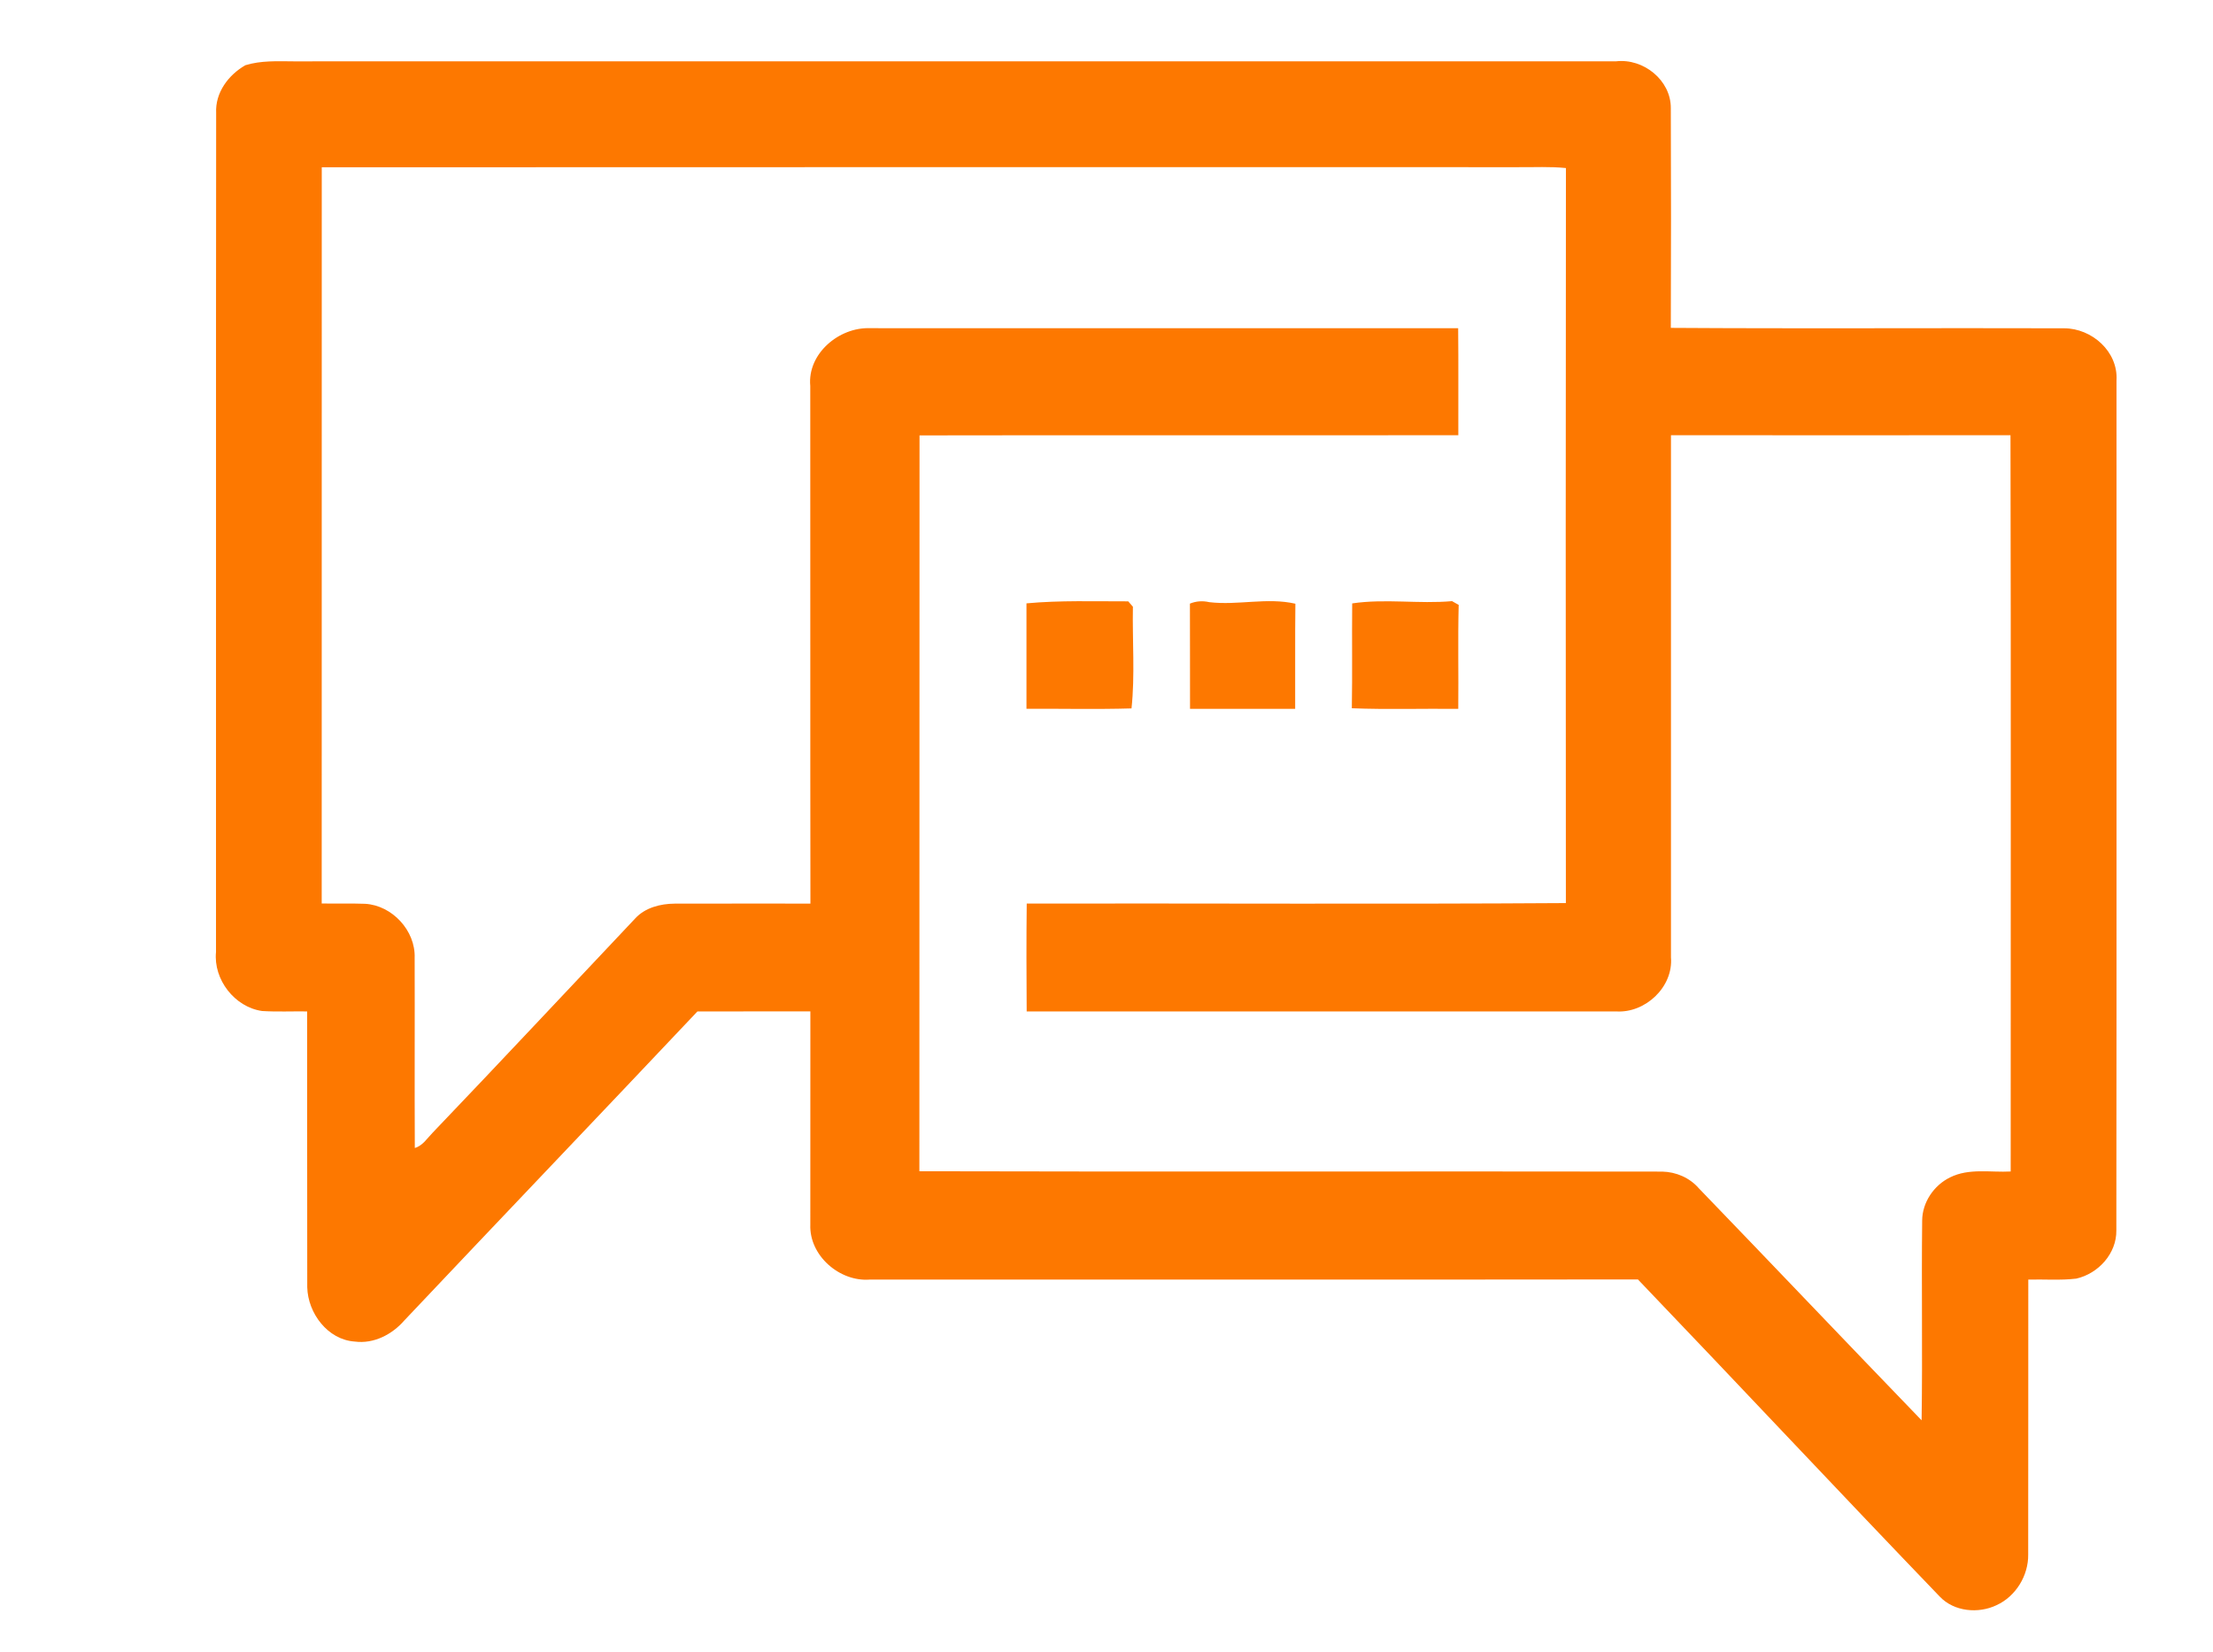 <?xml version="1.0" encoding="UTF-8" ?>
<!DOCTYPE svg PUBLIC "-//W3C//DTD SVG 1.1//EN" "http://www.w3.org/Graphics/SVG/1.1/DTD/svg11.dtd">
<svg width="430pt" height="321pt" viewBox="0 0 430 321" version="1.1" xmlns="http://www.w3.org/2000/svg">
<g id="#000000ff">
</g>
<g id="#fd7800ff">
<path fill="#fd7800" opacity="1.00" d=" M 47.68 12.67 C 50.70 11.74 53.89 11.90 57.01 11.92 C 142.69 11.92 228.37 11.92 314.04 11.91 C 319.32 11.31 324.67 15.57 324.65 20.99 C 324.71 35.23 324.70 49.46 324.65 63.70 C 350.13 63.87 375.61 63.70 401.09 63.78 C 406.48 63.80 411.59 68.31 411.25 73.91 C 411.23 128.96 411.29 184.00 411.22 239.04 C 411.28 243.55 407.71 247.44 403.44 248.41 C 400.34 248.78 397.21 248.52 394.11 248.60 C 394.09 266.40 394.12 284.21 394.09 302.01 C 394.15 306.09 391.69 310.14 387.95 311.85 C 384.41 313.55 379.68 313.12 376.90 310.18 C 357.25 289.75 337.87 269.04 318.26 248.57 C 268.50 248.63 218.74 248.58 168.97 248.60 C 163.12 249.04 157.23 243.93 157.45 237.94 C 157.45 224.12 157.44 210.31 157.46 196.49 C 150.14 196.51 142.83 196.48 135.51 196.51 C 116.58 216.55 97.52 236.48 78.58 256.52 C 76.21 259.26 72.63 261.13 68.93 260.64 C 63.68 260.29 59.82 255.13 59.70 250.08 C 59.66 232.22 59.71 214.36 59.68 196.50 C 56.76 196.46 53.84 196.60 50.92 196.42 C 45.60 195.66 41.45 190.32 41.97 184.96 C 42.00 130.62 41.94 76.29 42.00 21.95 C 41.80 18.00 44.38 14.56 47.68 12.67 M 62.52 32.50 C 62.50 80.18 62.52 127.86 62.51 175.53 C 65.32 175.58 68.12 175.49 70.93 175.59 C 76.20 175.89 80.76 180.80 80.57 186.10 C 80.61 198.41 80.54 210.72 80.60 223.03 C 82.15 222.59 83.00 221.14 84.07 220.06 C 97.28 206.26 110.32 192.30 123.44 178.42 C 125.36 176.33 128.33 175.58 131.07 175.56 C 139.87 175.53 148.67 175.56 157.47 175.55 C 157.42 142.02 157.47 108.50 157.44 74.98 C 156.85 68.71 163.05 63.53 169.04 63.76 C 207.14 63.78 245.23 63.75 283.33 63.77 C 283.40 70.70 283.34 77.62 283.36 84.55 C 248.46 84.61 213.56 84.52 178.67 84.59 C 178.63 132.25 178.68 179.90 178.64 227.55 C 226.76 227.68 274.88 227.54 323.00 227.62 C 325.67 227.68 328.31 228.81 330.07 230.84 C 344.55 245.84 358.90 260.95 373.38 275.94 C 373.58 263.00 373.34 250.06 373.49 237.11 C 373.52 233.59 375.77 230.27 378.92 228.74 C 382.58 226.91 386.77 227.81 390.69 227.60 C 390.68 179.92 390.76 132.23 390.65 84.55 C 368.66 84.58 346.67 84.57 324.68 84.55 C 324.68 118.37 324.69 152.18 324.68 185.99 C 325.16 191.75 319.69 196.87 314.03 196.50 C 275.85 196.50 237.67 196.49 199.49 196.50 C 199.44 189.52 199.42 182.53 199.50 175.54 C 234.42 175.49 269.34 175.68 304.26 175.45 C 304.23 127.85 304.21 80.25 304.27 32.65 C 301.19 32.33 298.11 32.51 295.03 32.48 C 217.53 32.49 140.02 32.45 62.52 32.50 Z" />
<path fill="#fd7800" opacity="1.00" d=" M 199.45 117.22 C 206.02 116.61 212.63 116.85 219.22 116.83 C 219.45 117.09 219.90 117.61 220.13 117.87 C 220.01 124.43 220.55 131.25 219.86 137.63 C 213.06 137.83 206.25 137.67 199.45 137.70 C 199.46 130.88 199.45 124.05 199.45 117.22 Z" />
<path fill="#fd7800" opacity="1.00" d=" M 231.21 117.27 C 232.43 116.78 233.68 116.69 234.98 116.99 C 240.53 117.65 246.20 116.03 251.70 117.29 C 251.62 124.10 251.69 130.90 251.66 137.71 C 244.85 137.72 238.04 137.72 231.23 137.71 C 231.21 130.90 231.24 124.08 231.21 117.27 Z" />
<path fill="#fd7800" opacity="1.00" d=" M 262.74 117.23 C 269.19 116.27 275.70 117.37 282.14 116.79 C 282.47 116.97 283.11 117.34 283.43 117.52 C 283.26 124.25 283.42 130.98 283.35 137.72 C 276.45 137.64 269.56 137.87 262.67 137.60 C 262.79 130.81 262.67 124.02 262.74 117.23 Z" />
</g>
</svg>
